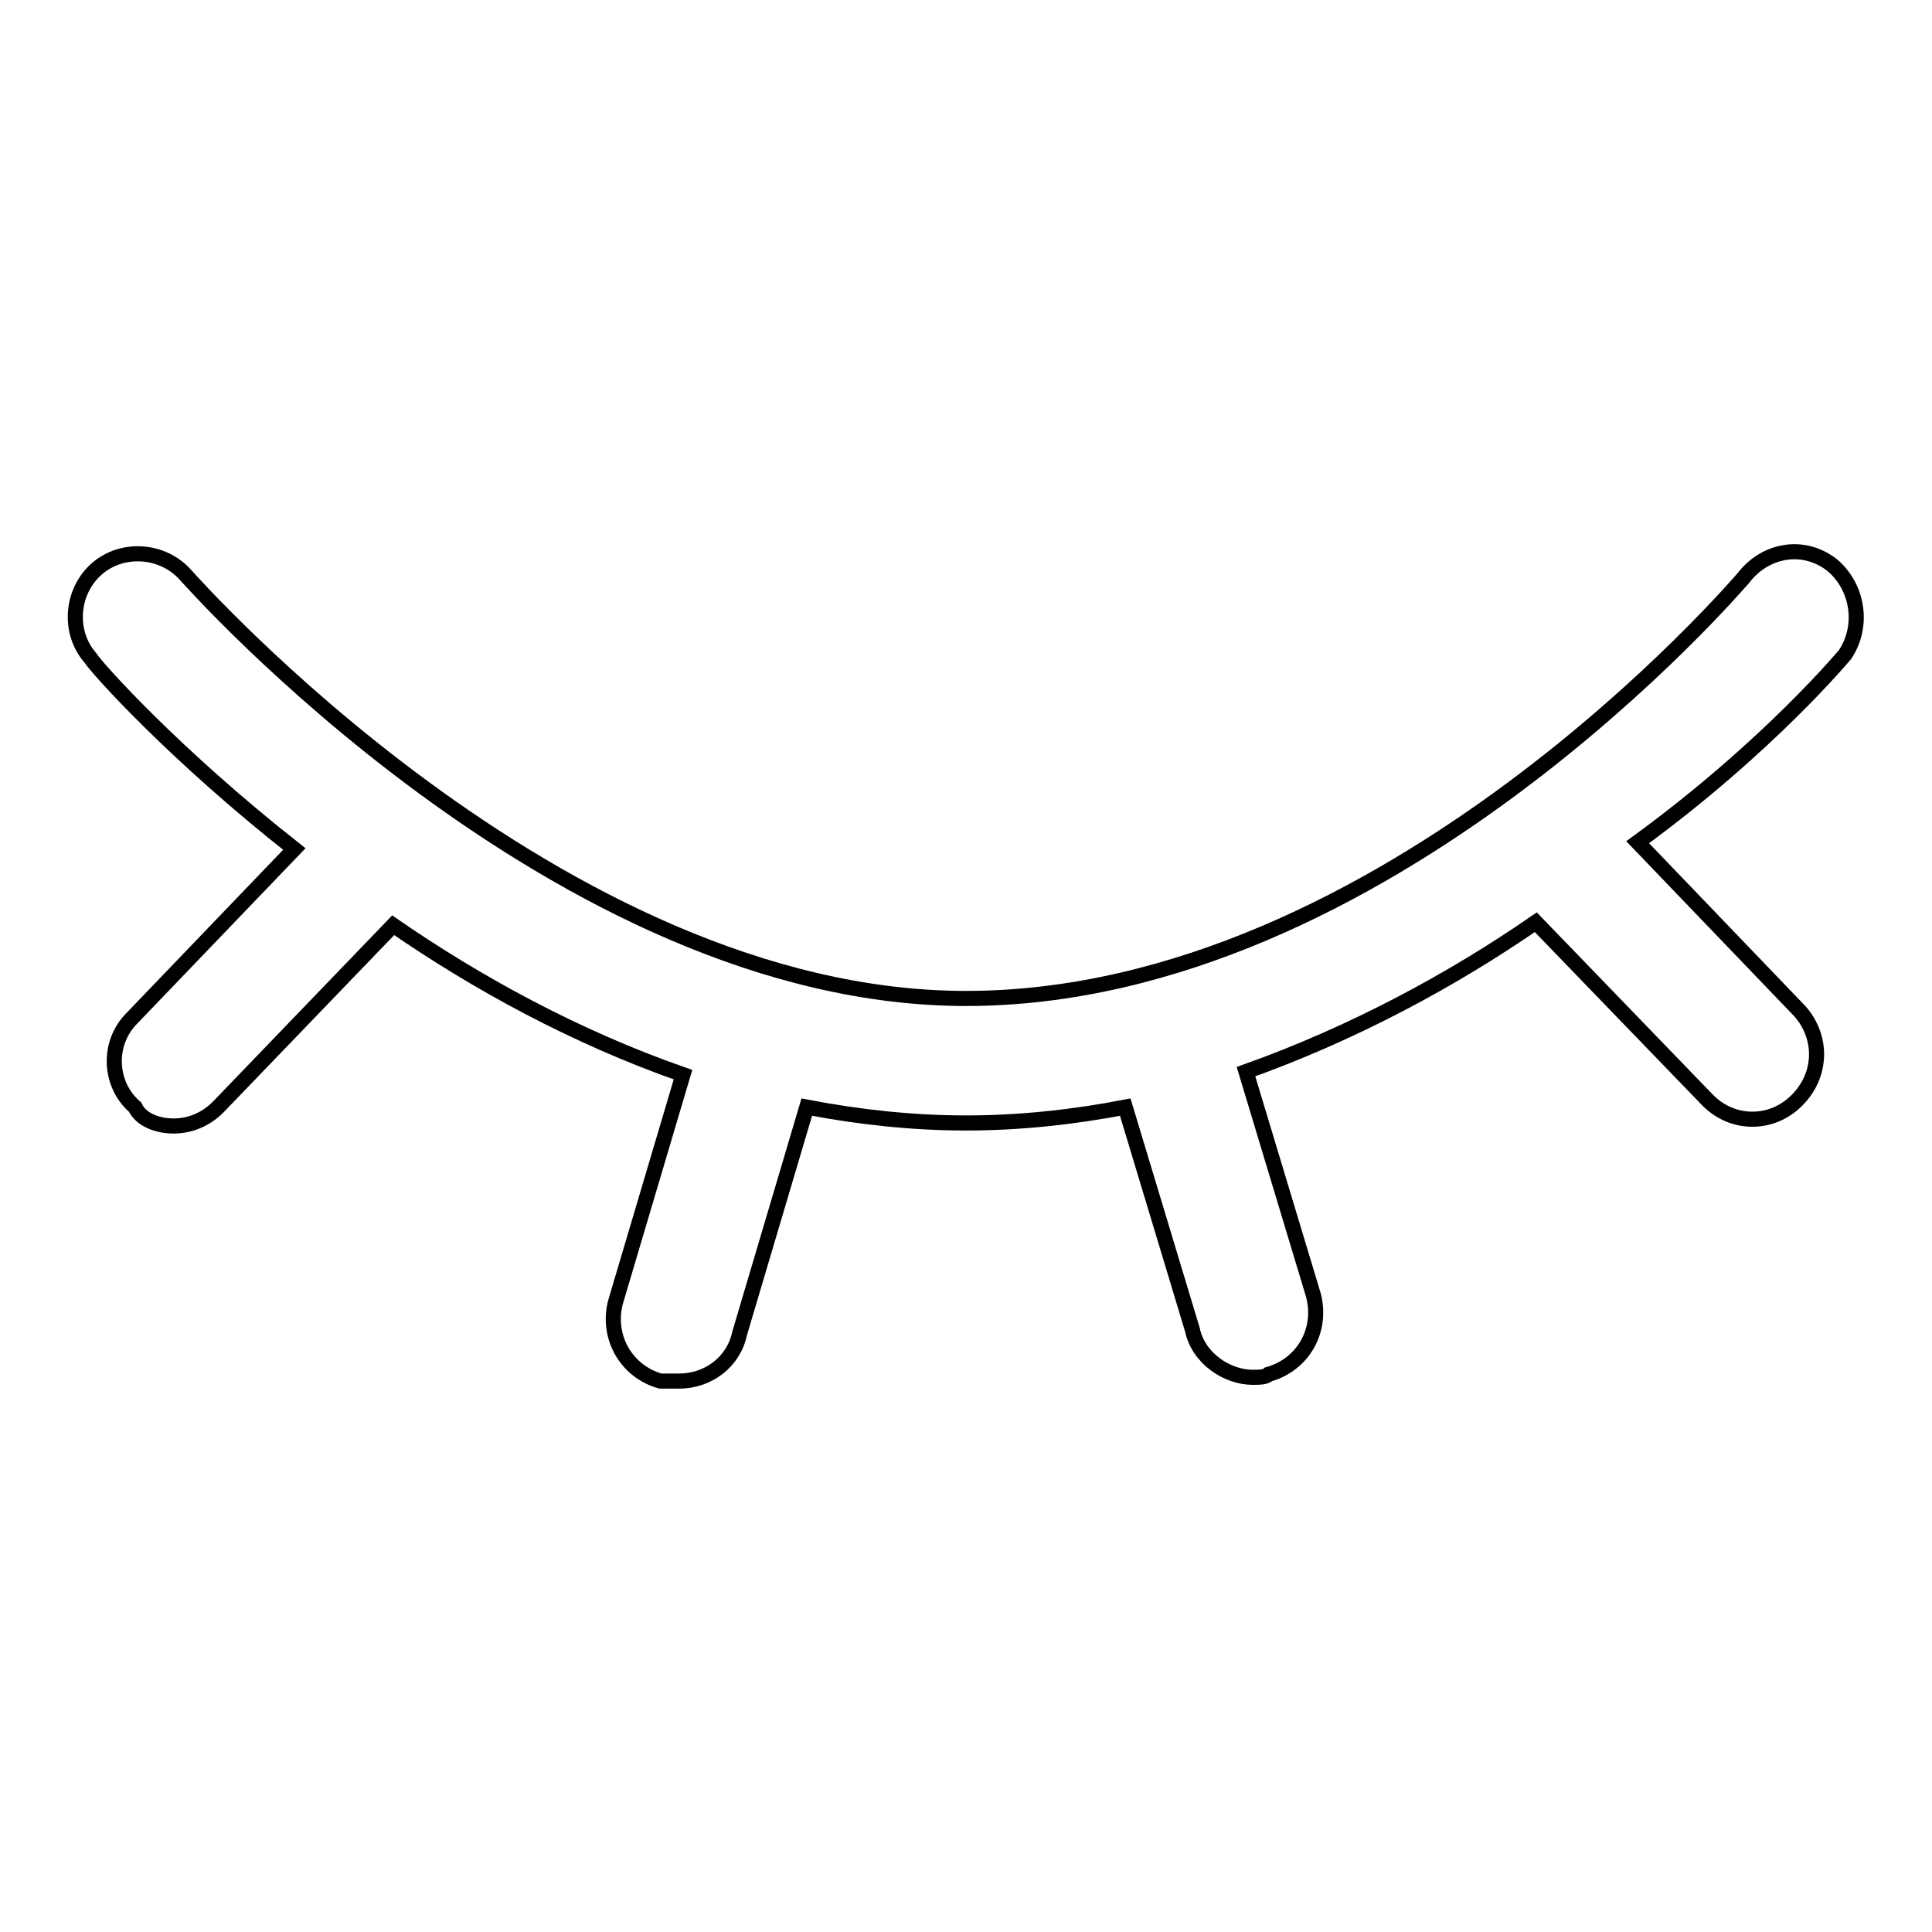 <?xml version="1.0" encoding="utf-8"?>
<!-- Svg Vector Icons : http://www.onlinewebfonts.com/icon -->
<!DOCTYPE svg PUBLIC "-//W3C//DTD SVG 1.1//EN" "http://www.w3.org/Graphics/SVG/1.1/DTD/svg11.dtd">
<svg version="1.1" xmlns="http://www.w3.org/2000/svg" xmlns:xlink="http://www.w3.org/1999/xlink" x="0px" y="0px" viewBox="0 0 256 256" enable-background="new 0 0 256 256" xml:space="preserve">
<g> <path stroke-width="2" fill-opacity="0" stroke="#000000"  d="M244.5,86.7c2.5-3.8,1.7-8.9-1.7-11.8c-3.8-3-8.9-2.1-11.8,1.7c-0.4,0.4-47.3,55.7-103,55.7 c-54,0-103-55.7-103.4-56.1c-3-3.4-8.4-3.8-11.8-0.8c-3.4,3-3.8,8.4-0.8,11.8c0.8,1.3,11,12.7,27,25.3l-21.5,22.4 c-3.4,3.4-3,8.9,0.4,11.8c0.8,1.7,3,2.5,5.1,2.5c2.1,0,4.2-0.8,5.9-2.5l23.2-24.1c11,7.6,24.1,14.8,38.4,19.8l-8.9,30 c-1.3,4.6,1.3,9.3,5.9,10.6h2.5c3.8,0,7.2-2.5,8-6.3l8.9-30c6.8,1.3,13.9,2.1,21.1,2.1c7.2,0,14.4-0.8,21.1-2.1l8.9,29.5 c0.8,3.8,4.6,6.3,8,6.3c0.8,0,1.7,0,2.1-0.4c4.6-1.3,7.2-5.9,5.9-10.6l-8.9-29.5c14.3-5.1,27.4-12.2,38.4-19.8l22.8,23.6 c1.7,1.7,3.8,2.5,5.9,2.5s4.2-0.8,5.9-2.5c3.4-3.4,3.4-8.4,0.4-11.8l-21.5-22.4C234.4,98.9,244.5,86.7,244.5,86.7L244.5,86.7z"/></g>
</svg>